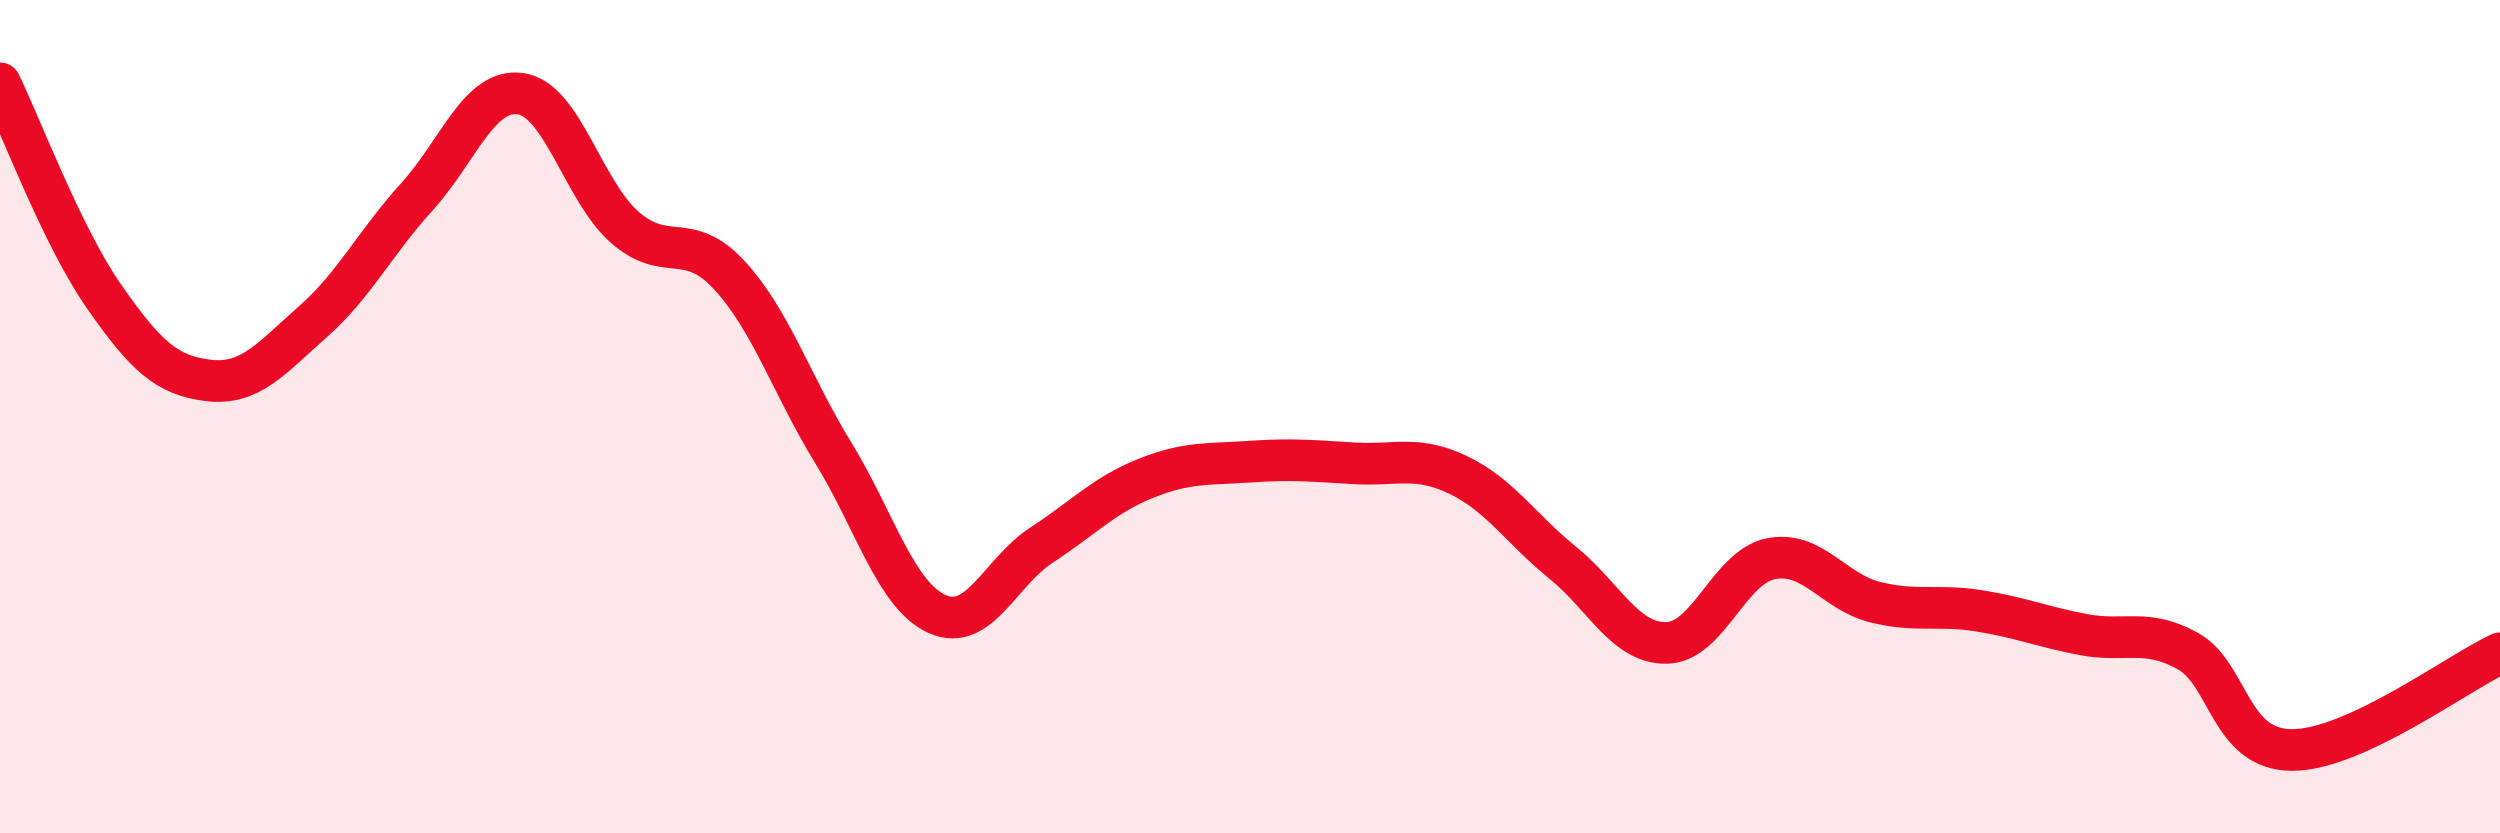 
    <svg width="60" height="20" viewBox="0 0 60 20" xmlns="http://www.w3.org/2000/svg">
      <path
        d="M 0,2 C 0.5,3.02 1.5,5.69 2.5,7.12 C 3.5,8.55 4,9.01 5,9.13 C 6,9.25 6.5,8.61 7.5,7.73 C 8.5,6.85 9,5.83 10,4.73 C 11,3.63 11.5,2.1 12.5,2.25 C 13.5,2.4 14,4.59 15,5.46 C 16,6.33 16.5,5.52 17.5,6.6 C 18.5,7.68 19,9.24 20,10.87 C 21,12.5 21.5,14.3 22.5,14.74 C 23.5,15.18 24,13.73 25,13.08 C 26,12.43 26.5,11.88 27.5,11.48 C 28.5,11.08 29,11.15 30,11.08 C 31,11.01 31.5,11.06 32.5,11.12 C 33.5,11.18 34,10.92 35,11.4 C 36,11.88 36.5,12.69 37.5,13.5 C 38.5,14.31 39,15.45 40,15.43 C 41,15.41 41.5,13.61 42.5,13.41 C 43.5,13.21 44,14.2 45,14.45 C 46,14.7 46.5,14.5 47.5,14.66 C 48.5,14.82 49,15.04 50,15.23 C 51,15.42 51.5,15.07 52.5,15.62 C 53.5,16.17 53.5,17.99 55,18 C 56.5,18.01 59,16.14 60,15.68L60 20L0 20Z"
        fill="#EB0A25"
        opacity="0.1"
        stroke-linecap="round"
        stroke-linejoin="round"
      />
      <path
        d="M 0,2 C 0.5,3.02 1.5,5.69 2.5,7.12 C 3.5,8.55 4,9.01 5,9.13 C 6,9.25 6.5,8.61 7.5,7.73 C 8.5,6.85 9,5.83 10,4.73 C 11,3.63 11.5,2.1 12.5,2.25 C 13.5,2.4 14,4.59 15,5.46 C 16,6.33 16.5,5.52 17.5,6.6 C 18.5,7.68 19,9.24 20,10.87 C 21,12.5 21.5,14.3 22.5,14.74 C 23.5,15.18 24,13.73 25,13.08 C 26,12.43 26.5,11.88 27.5,11.48 C 28.5,11.08 29,11.15 30,11.08 C 31,11.01 31.5,11.06 32.5,11.12 C 33.5,11.18 34,10.92 35,11.4 C 36,11.88 36.5,12.69 37.5,13.5 C 38.5,14.31 39,15.45 40,15.43 C 41,15.41 41.5,13.61 42.5,13.41 C 43.5,13.21 44,14.2 45,14.45 C 46,14.7 46.5,14.5 47.5,14.66 C 48.5,14.82 49,15.04 50,15.23 C 51,15.42 51.5,15.07 52.5,15.62 C 53.5,16.17 53.5,17.99 55,18 C 56.5,18.01 59,16.14 60,15.68"
        stroke="#EB0A25"
        stroke-width="1"
        fill="none"
        stroke-linecap="round"
        stroke-linejoin="round"
      />
    </svg>
  